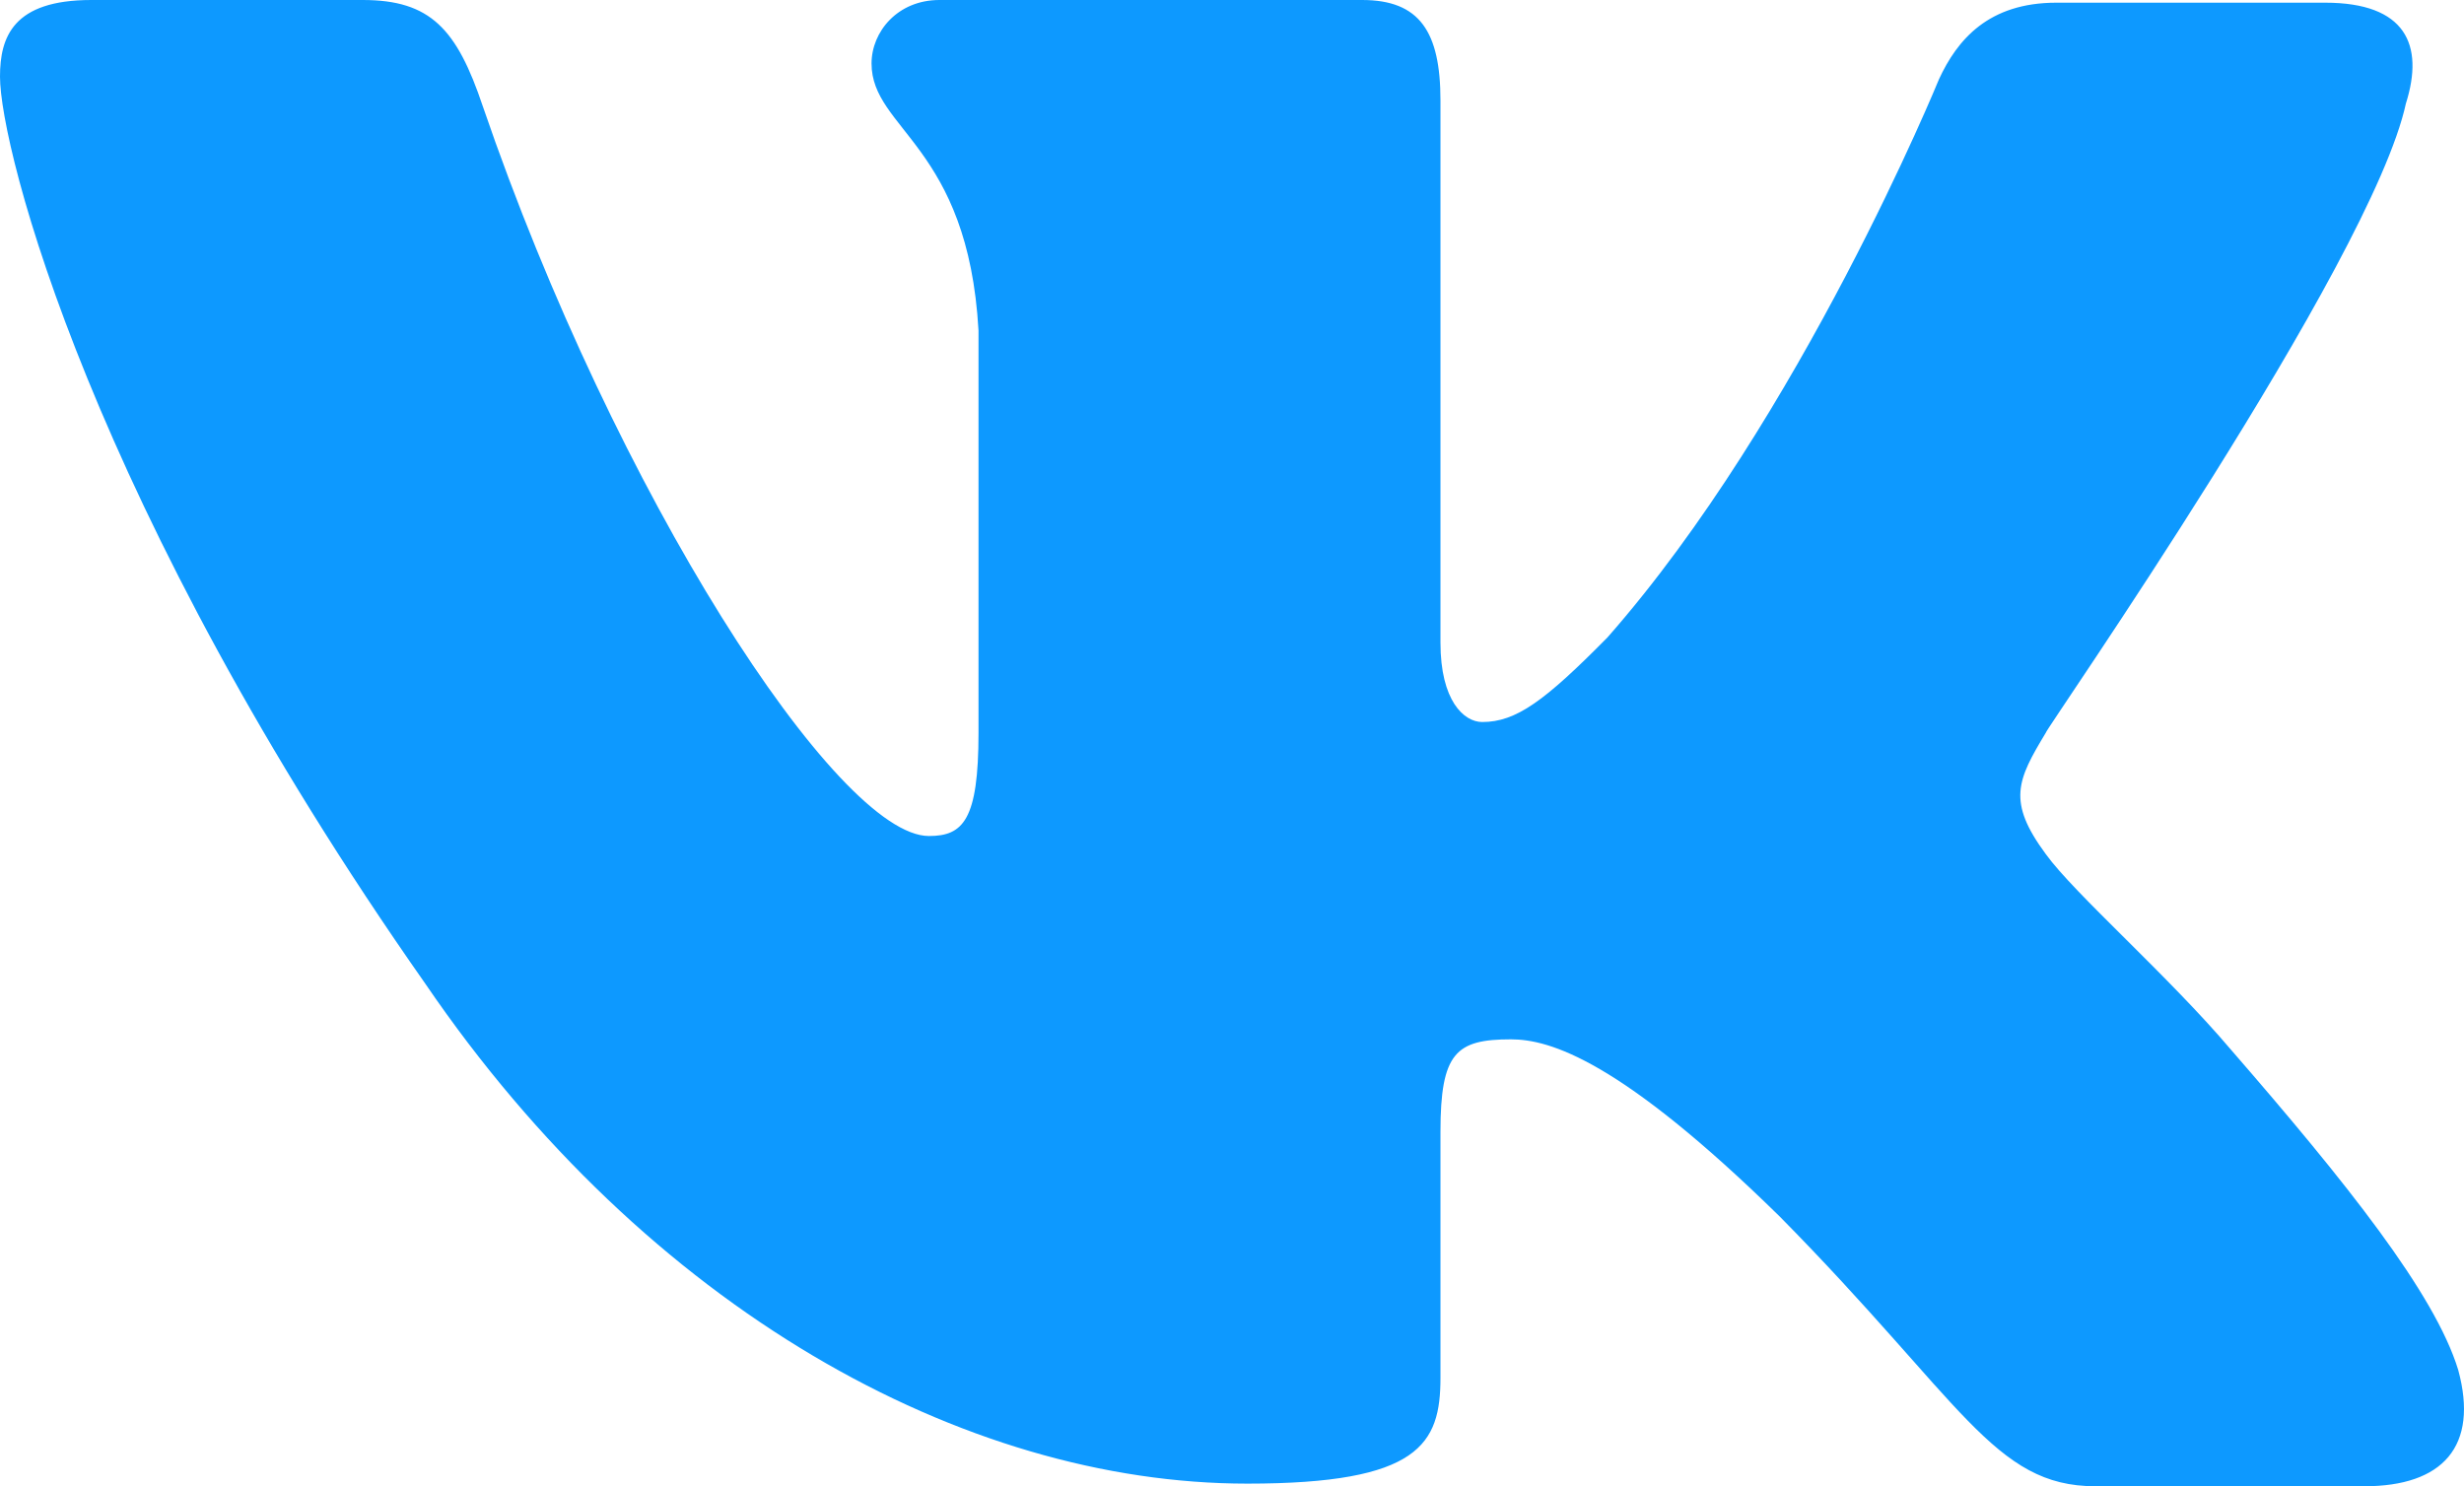 <?xml version="1.0" encoding="UTF-8"?> <svg xmlns="http://www.w3.org/2000/svg" width="121" height="73" viewBox="0 0 121 73" fill="none"><path fill-rule="evenodd" clip-rule="evenodd" d="M118.152 5.069C119.049 2.21 118.152 0.132 114.181 0.132H100.98C97.65 0.132 96.112 1.952 95.215 3.898C95.215 3.898 88.423 20.526 78.94 31.306C75.865 34.424 74.455 35.463 72.789 35.463C71.892 35.463 70.737 34.424 70.737 31.567V4.935C70.737 1.559 69.714 0 66.893 0H46.131C44.079 0 42.799 1.559 42.799 3.118C42.799 6.365 47.541 7.145 48.052 16.237V35.993C48.052 40.279 47.296 41.062 45.617 41.062C41.133 41.062 30.24 24.305 23.706 5.211C22.435 1.43 21.145 0 17.812 0H4.485C0.64 0 0 1.817 0 3.767C0 7.275 4.485 24.939 20.888 48.319C31.78 64.288 47.286 72.871 61.254 72.871C69.714 72.871 70.737 70.921 70.737 67.674V55.594C70.737 51.698 71.506 51.049 74.198 51.049C76.119 51.049 79.58 52.086 87.397 59.751C96.367 68.843 97.904 73 102.903 73H116.102C119.946 73 121.741 71.051 120.715 67.284C119.563 63.518 115.205 58.063 109.566 51.569C106.49 47.934 101.877 43.907 100.468 41.957C98.547 39.359 99.059 38.32 100.468 35.983C100.339 35.983 116.488 12.861 118.152 5.059" fill="#0D99FF"></path></svg> 